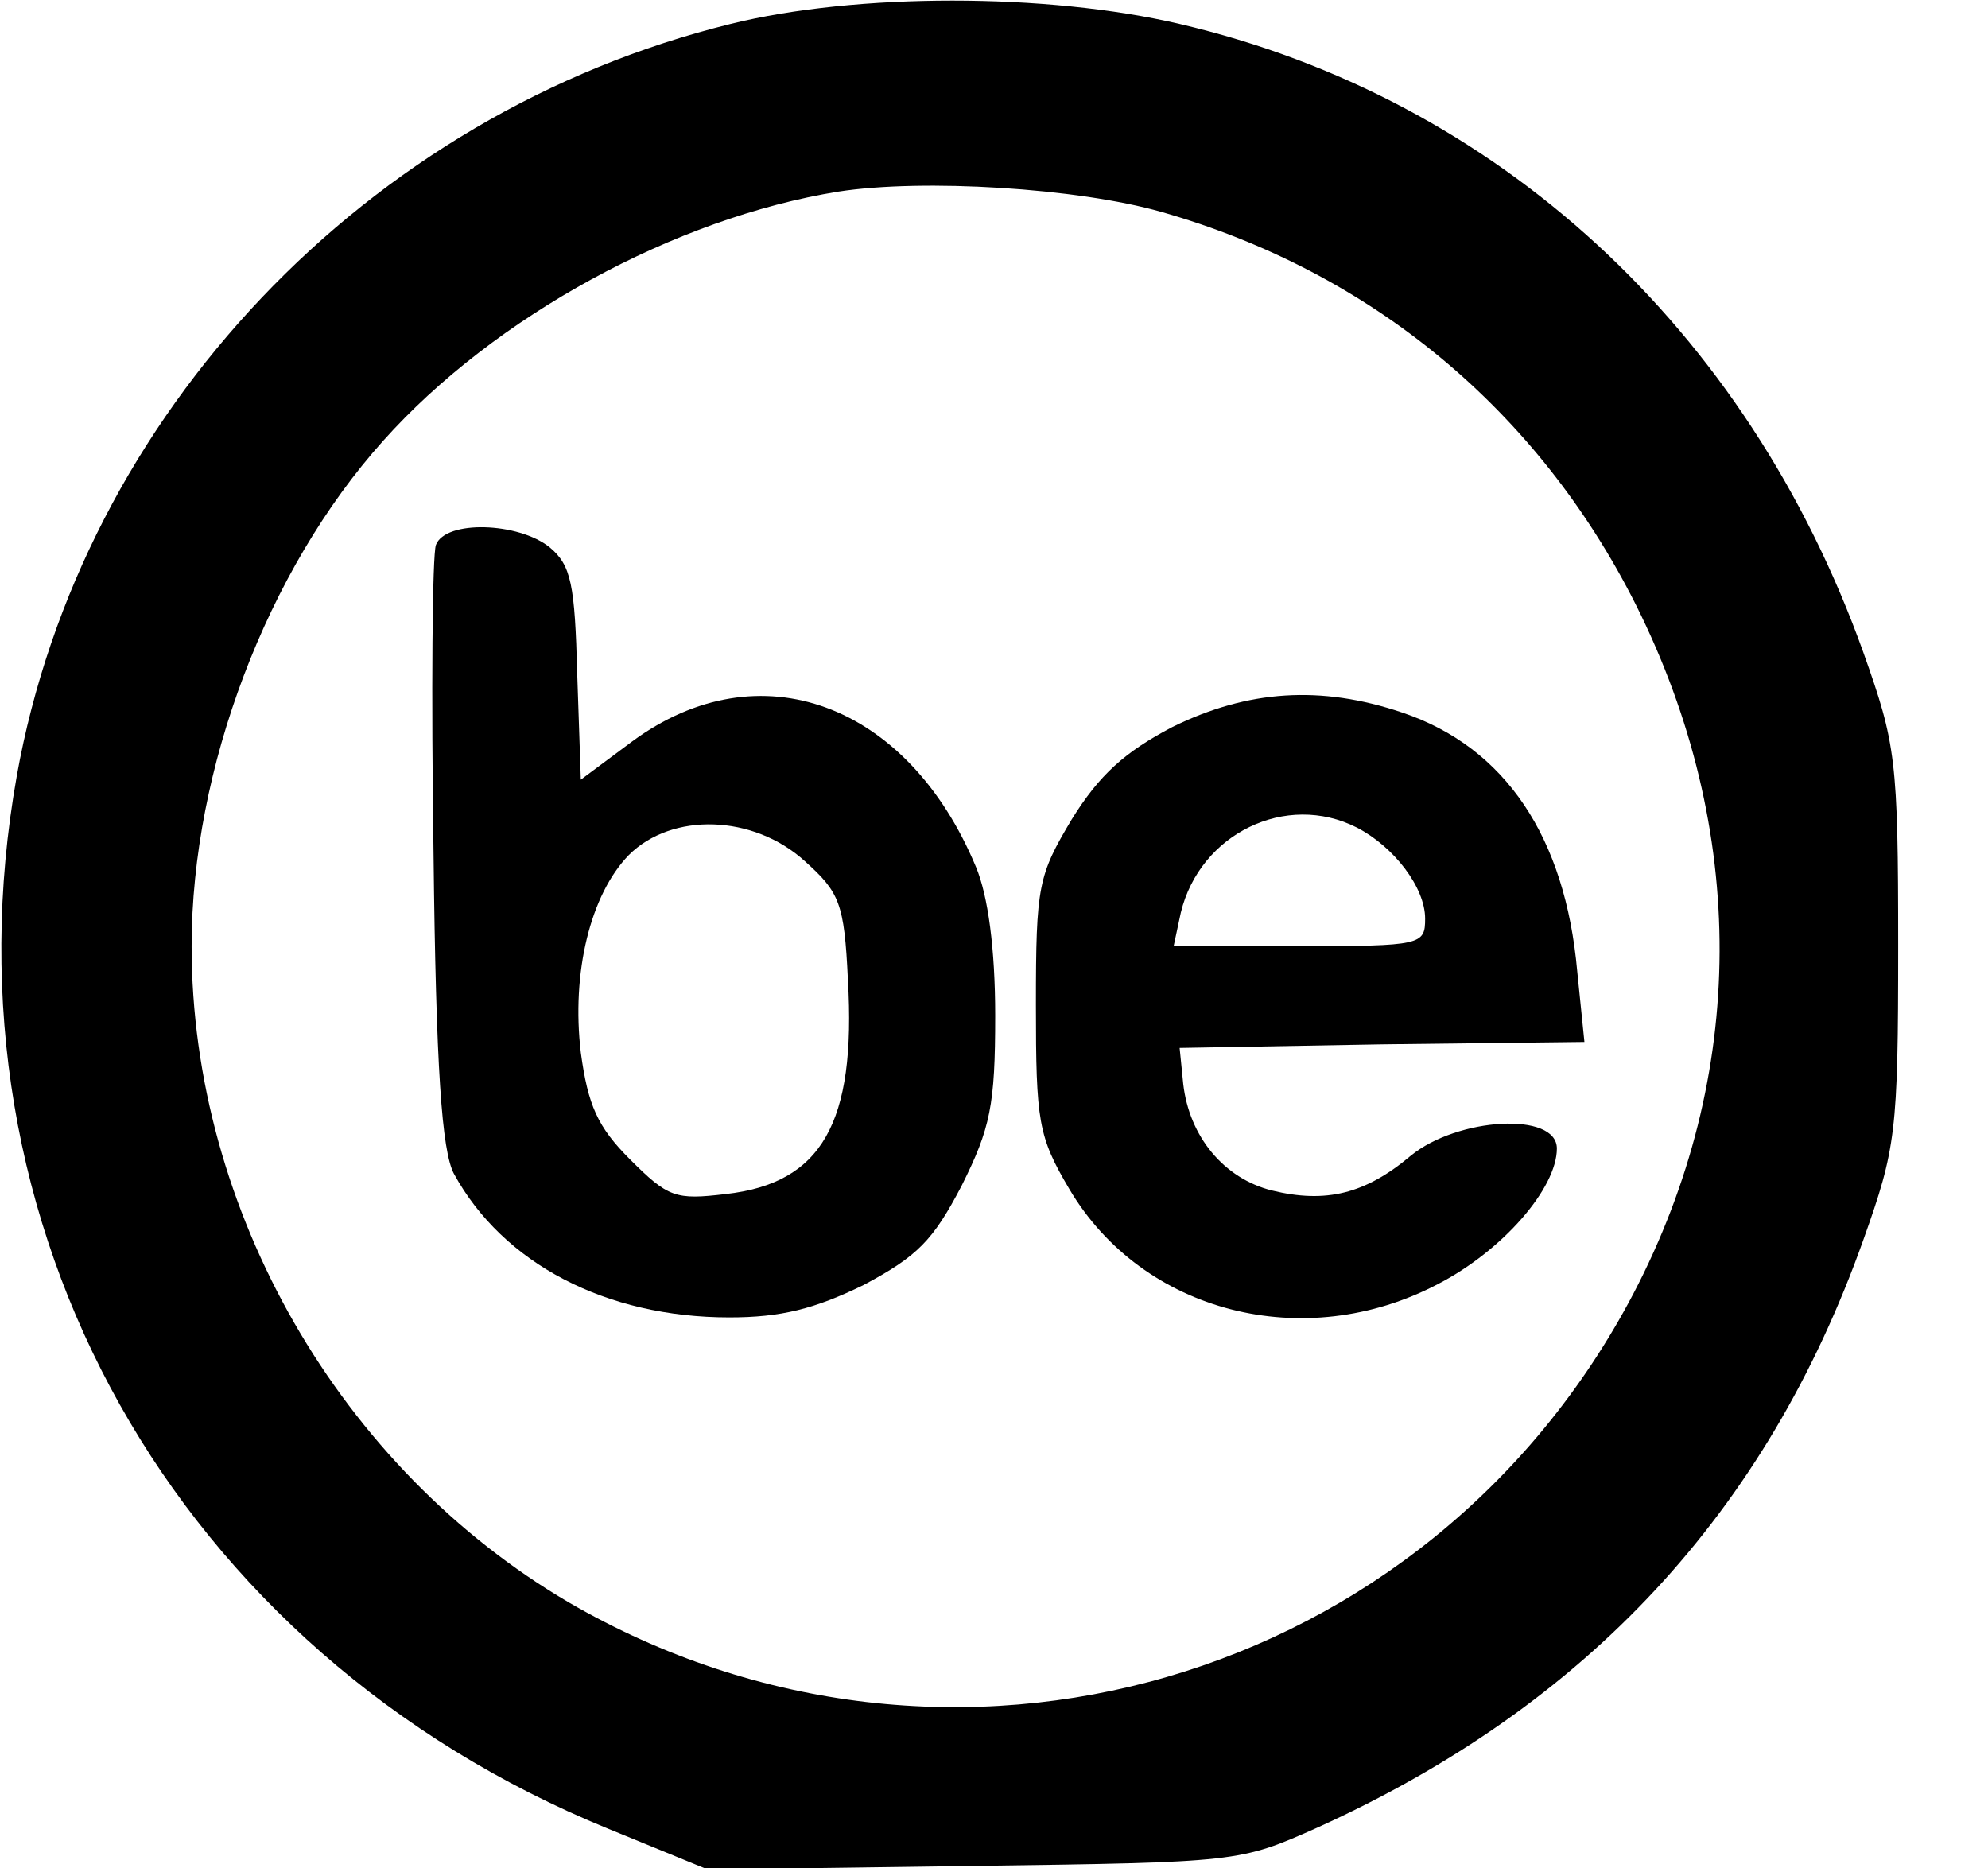 <svg xmlns="http://www.w3.org/2000/svg" width="166pt" height="156pt" viewBox="0 0 166 156" preserveAspectRatio="xMidYMid meet"><g transform="translate(0,156) scale(0.1,-0.1)" fill="#000000" stroke="none"><path d="M610 1540 c-304 -75 -542 -326 -596 -628 -67 -376 132 -731 494 -879 l83 -34 222 3 c221 3 222 3 287 32 225 102 375 263 456 491 27 76 29 89 29 245 0 156 -2 169 -29 245 -97 271 -306 463 -571 525 -111 26 -270 26 -375 0z m360 -157 c175 -50 314 -165 396 -328 94 -188 93 -393 -2 -575 -171 -326 -572 -442 -889 -258 -191 112 -315 327 -315 548 0 148 63 314 160 422 93 104 244 186 380 208 71 11 200 3 270 -17z"></path><path d="M364 1105 c-3 -8 -4 -123 -2 -257 2 -181 7 -249 17 -268 41 -75 127 -120 230 -120 43 0 71 7 112 27 45 24 58 37 82 83 24 48 28 67 28 142 0 56 -6 100 -16 124 -57 137 -181 183 -287 105 l-43 -32 -3 88 c-2 75 -5 91 -23 106 -26 21 -87 23 -95 2z m308 -264 c29 -26 33 -35 36 -99 7 -120 -22 -170 -102 -179 -42 -5 -48 -3 -80 29 -27 27 -35 45 -41 89 -8 67 8 132 40 165 36 36 104 34 147 -5z"></path><path d="M979 953 c-40 -21 -61 -40 -84 -77 -28 -47 -30 -55 -30 -155 0 -98 2 -110 28 -154 61 -103 196 -138 308 -79 54 28 99 80 99 113 0 31 -83 26 -122 -6 -38 -32 -71 -40 -116 -29 -40 10 -69 45 -74 89 l-3 30 169 3 169 2 -6 59 c-10 112 -60 187 -146 216 -68 23 -129 19 -192 -12z m154 -84 c31 -16 57 -50 57 -76 0 -22 -3 -23 -105 -23 l-105 0 6 28 c16 66 88 101 147 71z"></path></g></svg>